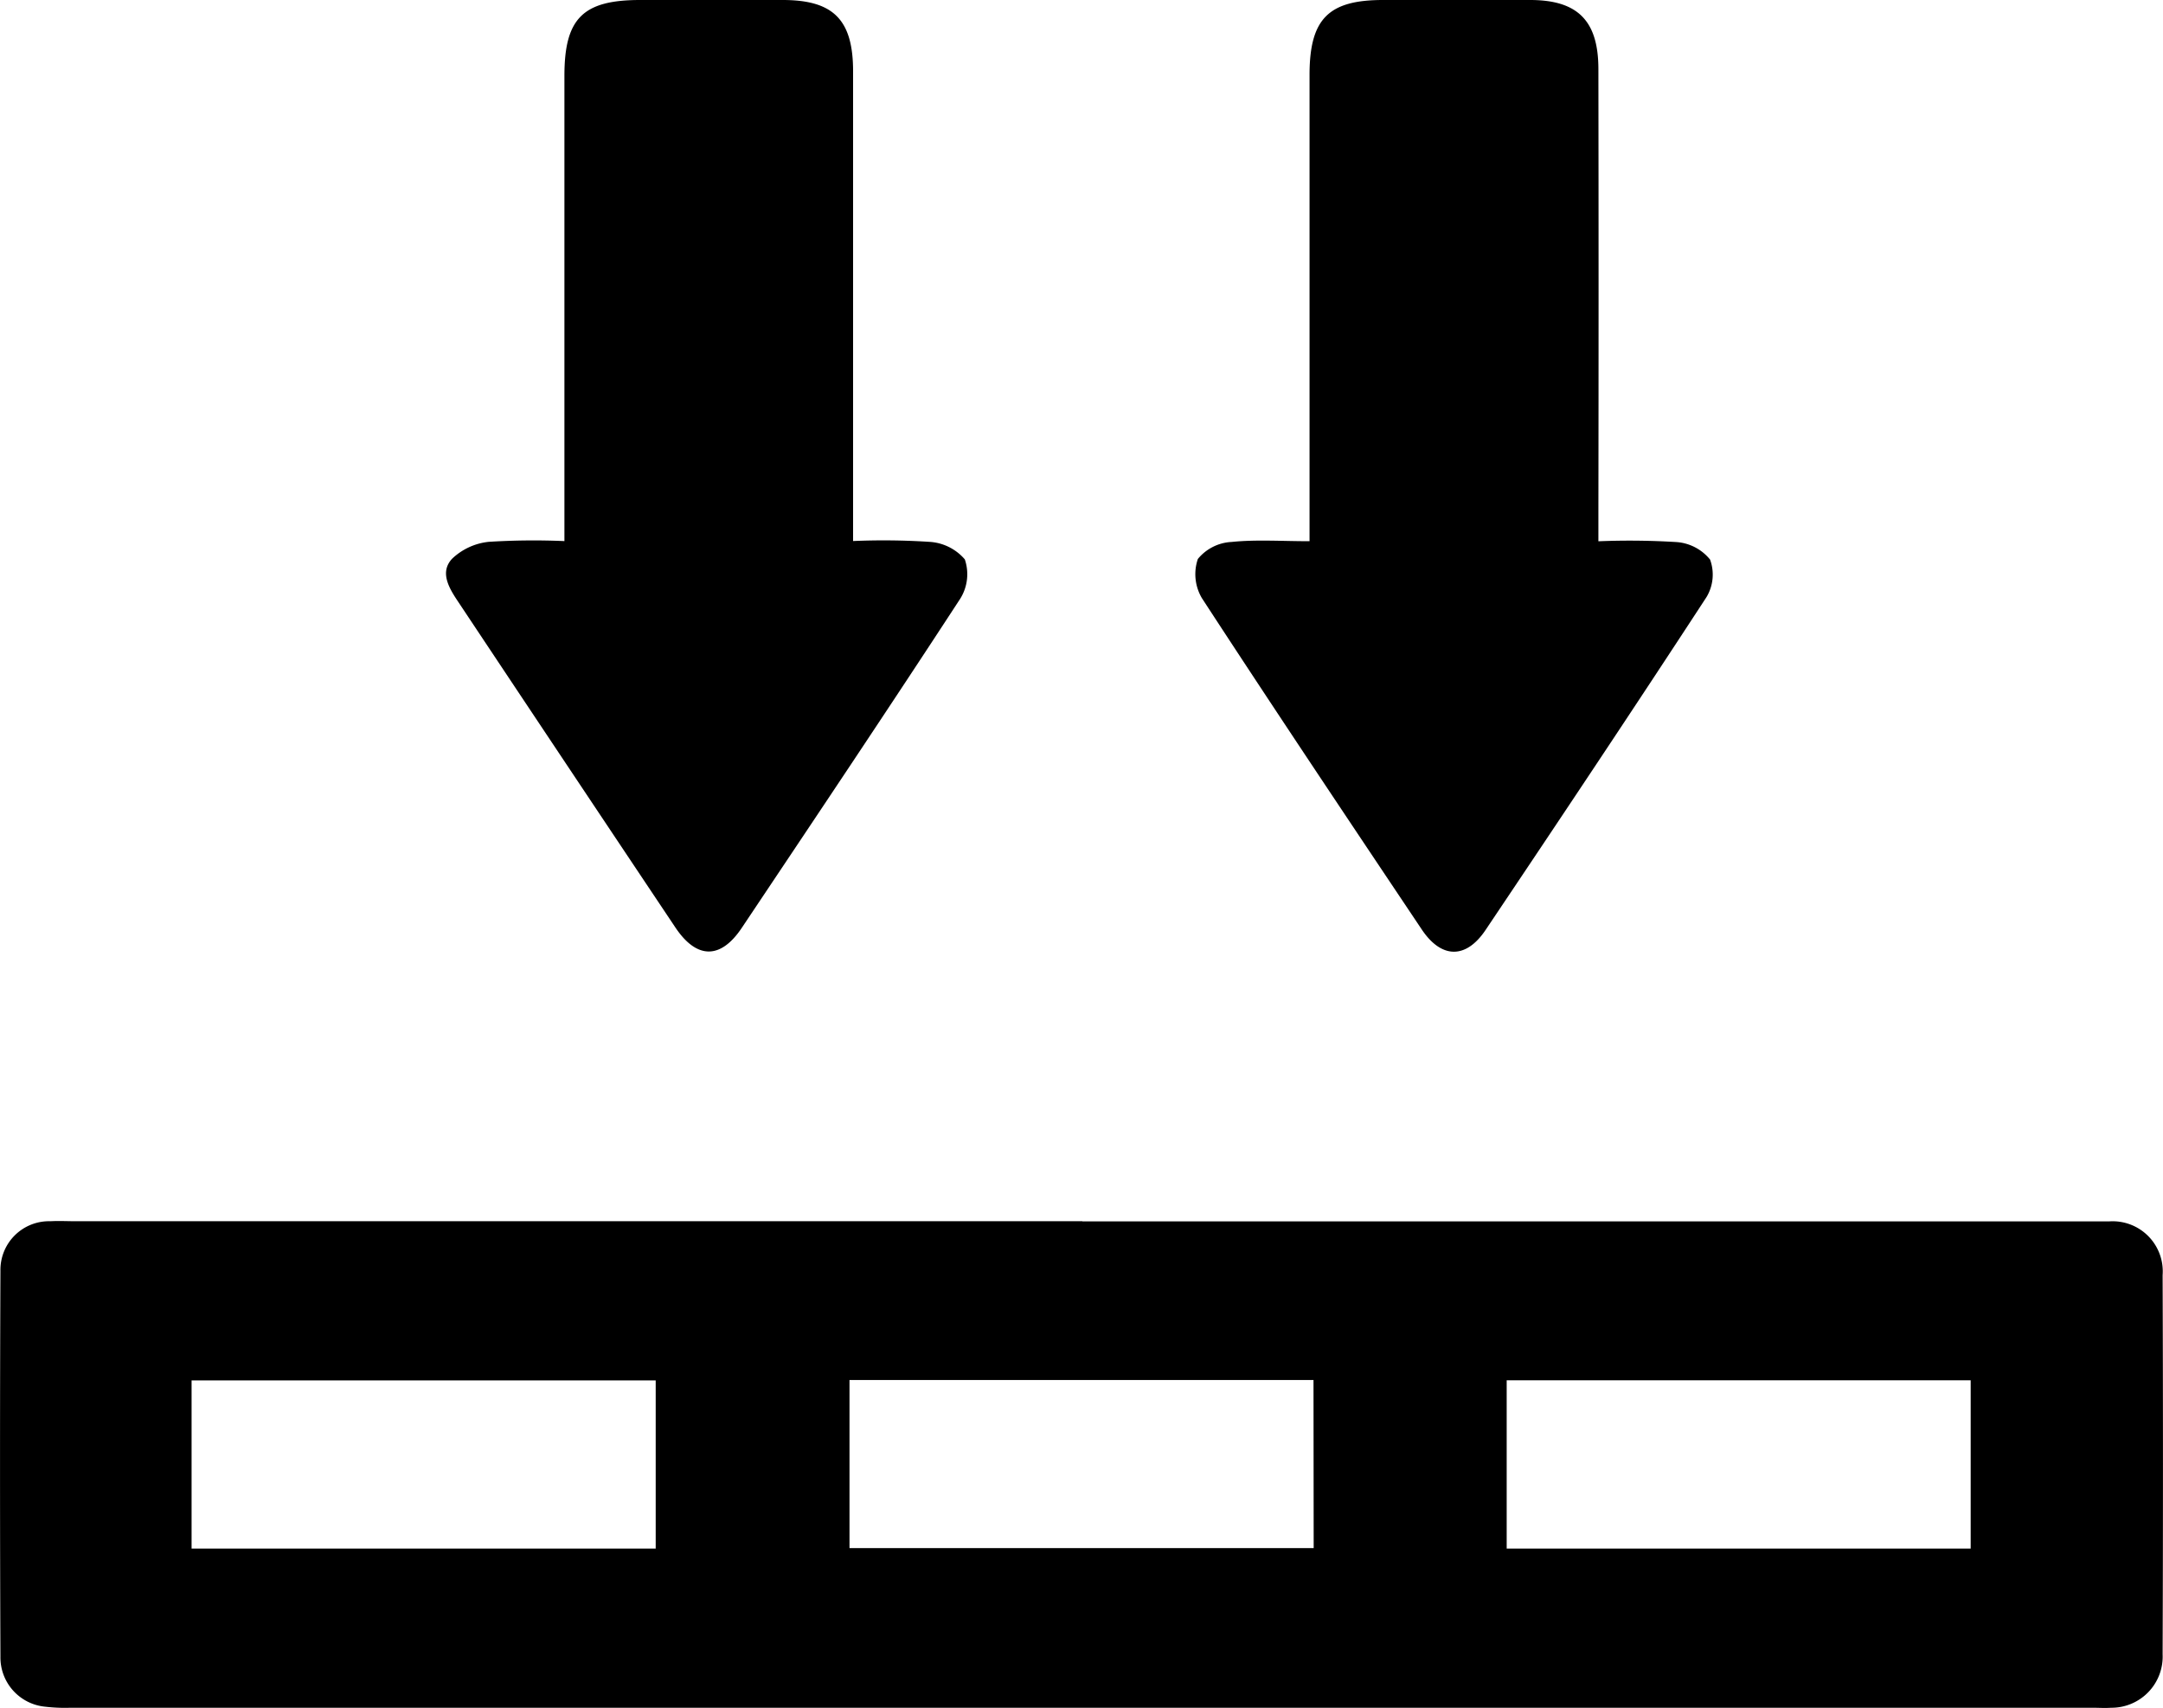 <svg xmlns="http://www.w3.org/2000/svg" xmlns:xlink="http://www.w3.org/1999/xlink" width="35" height="27.638" viewBox="0 0 35 27.638">
  <defs>
    <clipPath id="clip-path">
      <rect id="Rectángulo_1372" data-name="Rectángulo 1372" width="35" height="27.638" fill="none"/>
    </clipPath>
  </defs>
  <g id="estanteria" transform="translate(0 0)">
    <g id="Grupo_4397" data-name="Grupo 4397" transform="translate(0 0)" clip-path="url(#clip-path)">
      <path id="Trazado_7997" data-name="Trazado 7997" d="M17.514,26.406H33.764c.124,0,.248,0,.372,0a.811.811,0,0,1,.858.87q.011,3.067,0,6.135a.828.828,0,0,1-.834.865c-.1.007-.2,0-.3,0H1.139a2.739,2.739,0,0,1-.408-.017.8.8,0,0,1-.724-.808q-.013-3.123,0-6.247a.787.787,0,0,1,.809-.8c.135-.008.272,0,.409,0H17.514M3.1,31.7h7.51v-2.72H3.1Zm18.154-2.727H13.746v2.72h7.511ZM24.38,31.7h7.508V28.978H24.38Z" transform="translate(0 -6.644)"/>
      <path id="Trazado_7998" data-name="Trazado 7998" d="M11.561,8.758v-.47q0-3.533,0-7.065C11.562.3,11.858,0,12.786,0q1.153,0,2.306,0c.823,0,1.14.32,1.14,1.154q0,3.551,0,7.1v.5a11.56,11.56,0,0,1,1.231.013.817.817,0,0,1,.577.284.747.747,0,0,1-.074.636c-1.164,1.785-2.351,3.555-3.535,5.326-.343.513-.73.509-1.075-.007q-1.766-2.641-3.526-5.287c-.145-.217-.284-.465-.088-.677a1.011,1.011,0,0,1,.594-.275,11.572,11.572,0,0,1,1.224-.012" transform="translate(-2.428 0)"/>
      <path id="Trazado_7999" data-name="Trazado 7999" d="M32.369,8.758a12.385,12.385,0,0,1,1.266.013.769.769,0,0,1,.54.283.707.707,0,0,1-.057.606c-1.178,1.805-2.376,3.6-3.576,5.388-.317.472-.714.467-1.033-.01-1.192-1.78-2.384-3.561-3.555-5.357a.761.761,0,0,1-.067-.637.753.753,0,0,1,.545-.275c.4-.041.812-.012,1.262-.012V8.289q0-3.552,0-7.1C27.7.308,28,0,28.881,0c.793,0,1.587,0,2.381,0,.772,0,1.105.335,1.106,1.116q.006,3.589,0,7.177v.464" transform="translate(-6.504 0)"/>
    </g>
  </g>
</svg>
